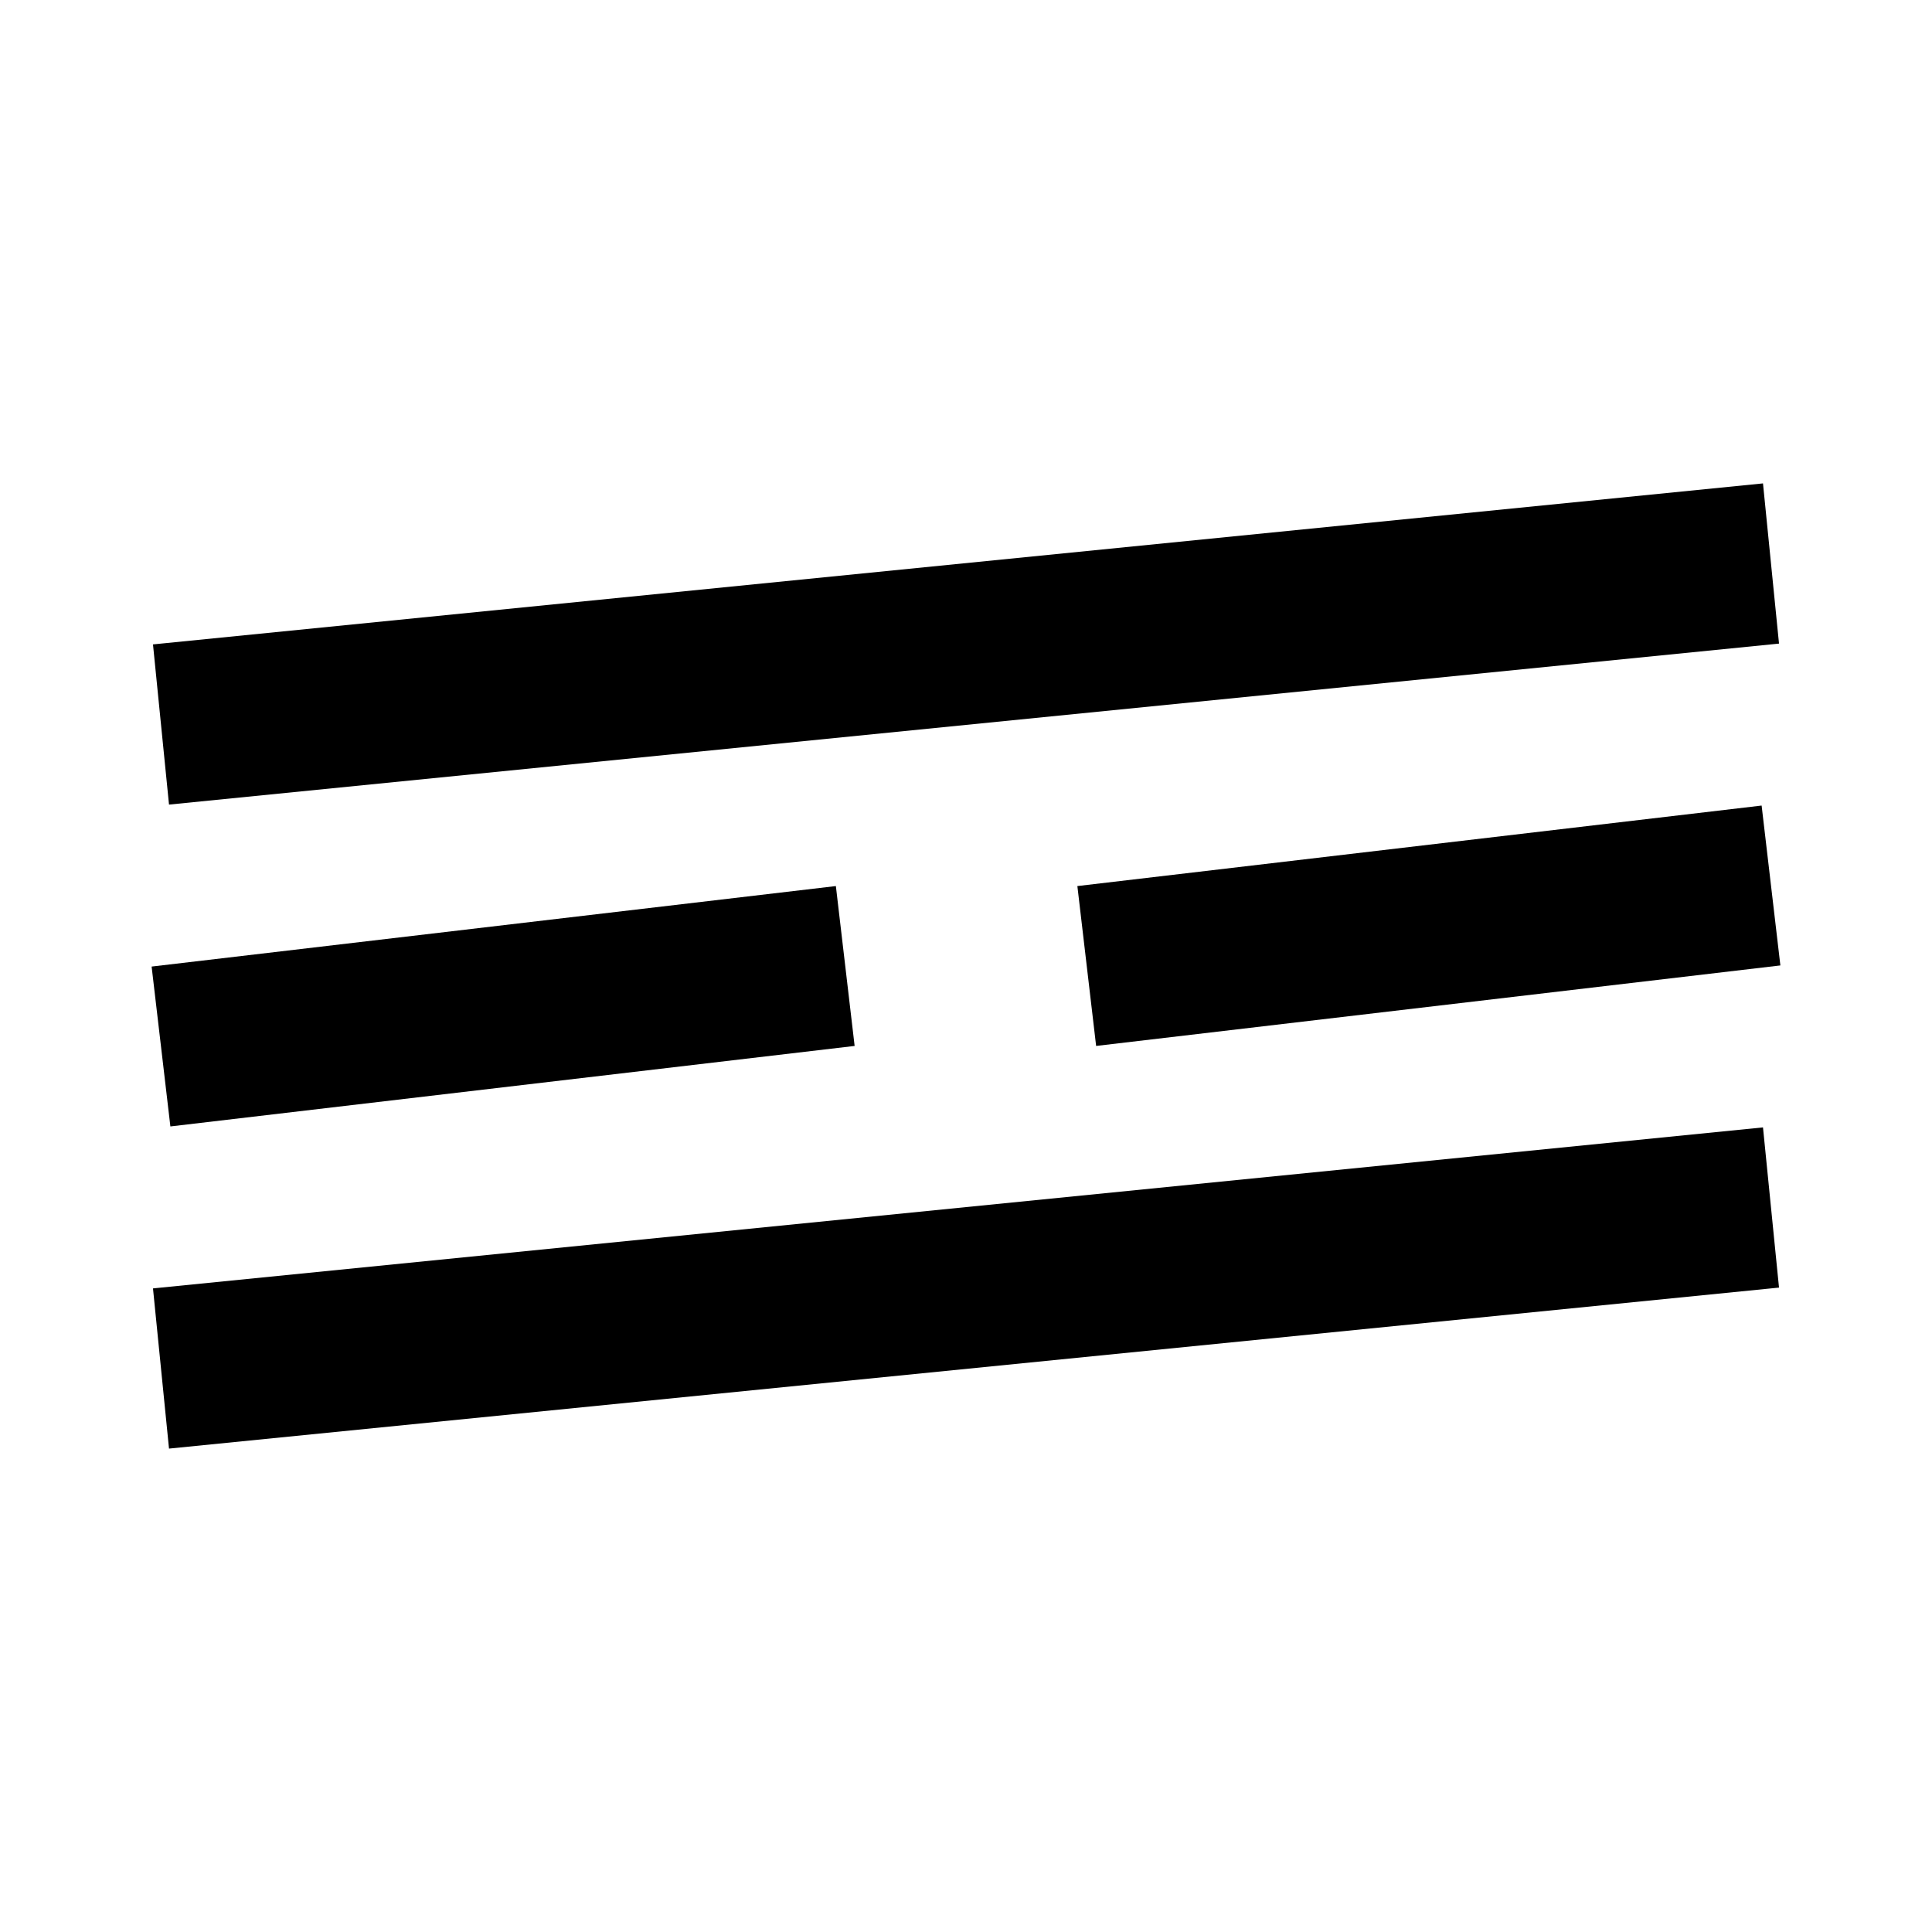 <svg width="48" height="48" viewBox="0 0 48 48" fill="none" xmlns="http://www.w3.org/2000/svg">
<path d="M44.199 15.99L4.199 19.99L3.801 16.01L43.801 12.01L44.199 15.99Z" fill="black"/>
<path d="M21.233 25.986L4.233 27.986L3.767 24.014L20.767 22.014L21.233 25.986Z" fill="black"/>
<path d="M44.233 23.986L27.233 25.986L26.767 22.014L43.767 20.014L44.233 23.986Z" fill="black"/>
<path d="M44.199 31.99L4.199 35.99L3.801 32.01L43.801 28.01L44.199 31.99Z" fill="black"/>
</svg>
